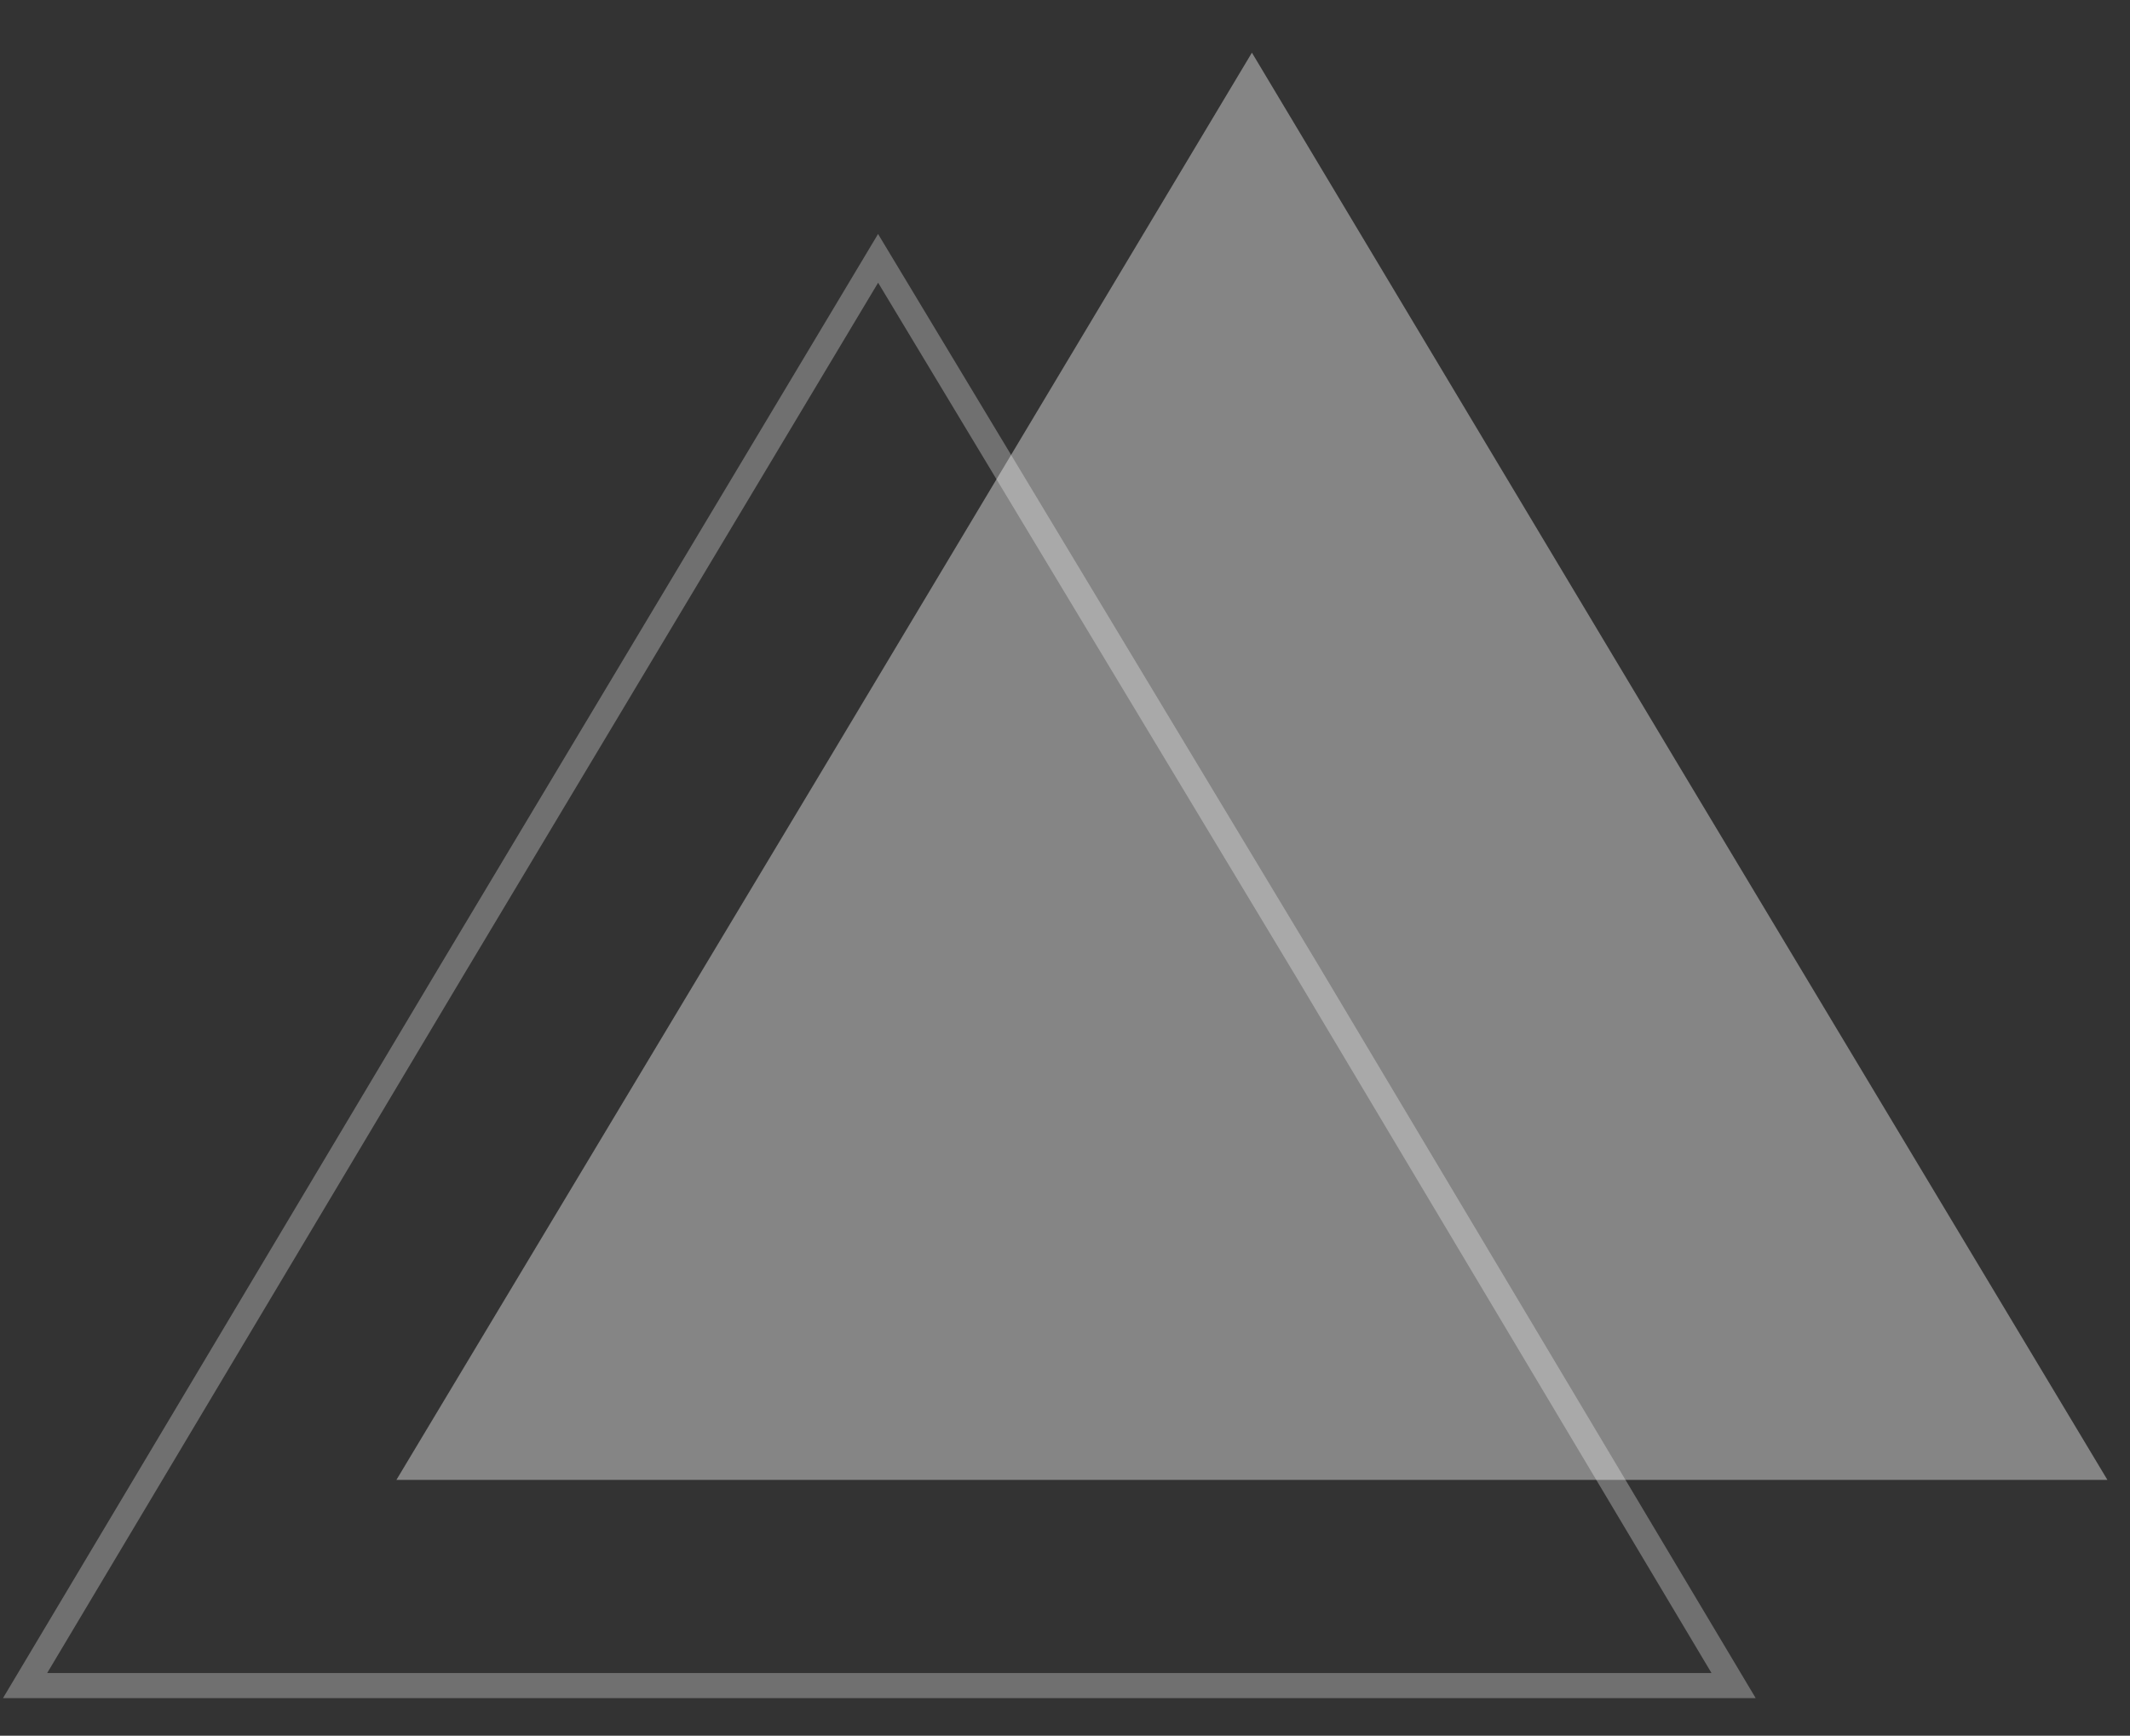<?xml version="1.0" encoding="utf-8"?>
<!-- Generator: Adobe Illustrator 25.2.3, SVG Export Plug-In . SVG Version: 6.00 Build 0)  -->
<svg version="1.1" id="分離模式" xmlns="http://www.w3.org/2000/svg" xmlns:xlink="http://www.w3.org/1999/xlink" x="0px"
	 y="0px" viewBox="0 0 84.9 69.2" style="enable-background:new 0 0 84.9 69.2;" xml:space="preserve">
<rect x="0" y="0" width="84.9" height="69.2" fill="#333333" stroke="none"/>
<style type="text/css">
	.st0{opacity:0.3;fill:none;stroke:#FFFFFF;stroke-miterlimit:10;enable-background:new    ;}
	.st1{opacity:0.4;fill:#FFFFFF;enable-background:new    ;}
</style>
<g>
	<polygon class="st0" points="35,67.2 1,67.2 18,38.7 35,10.3 52.1,38.7 69.1,67.2 	"/>
	<polygon class="st1" points="49.9,59 15.8,59 32.9,30.5 49.9,2.1 66.9,30.5 84,59 	"/>
</g>
</svg>

